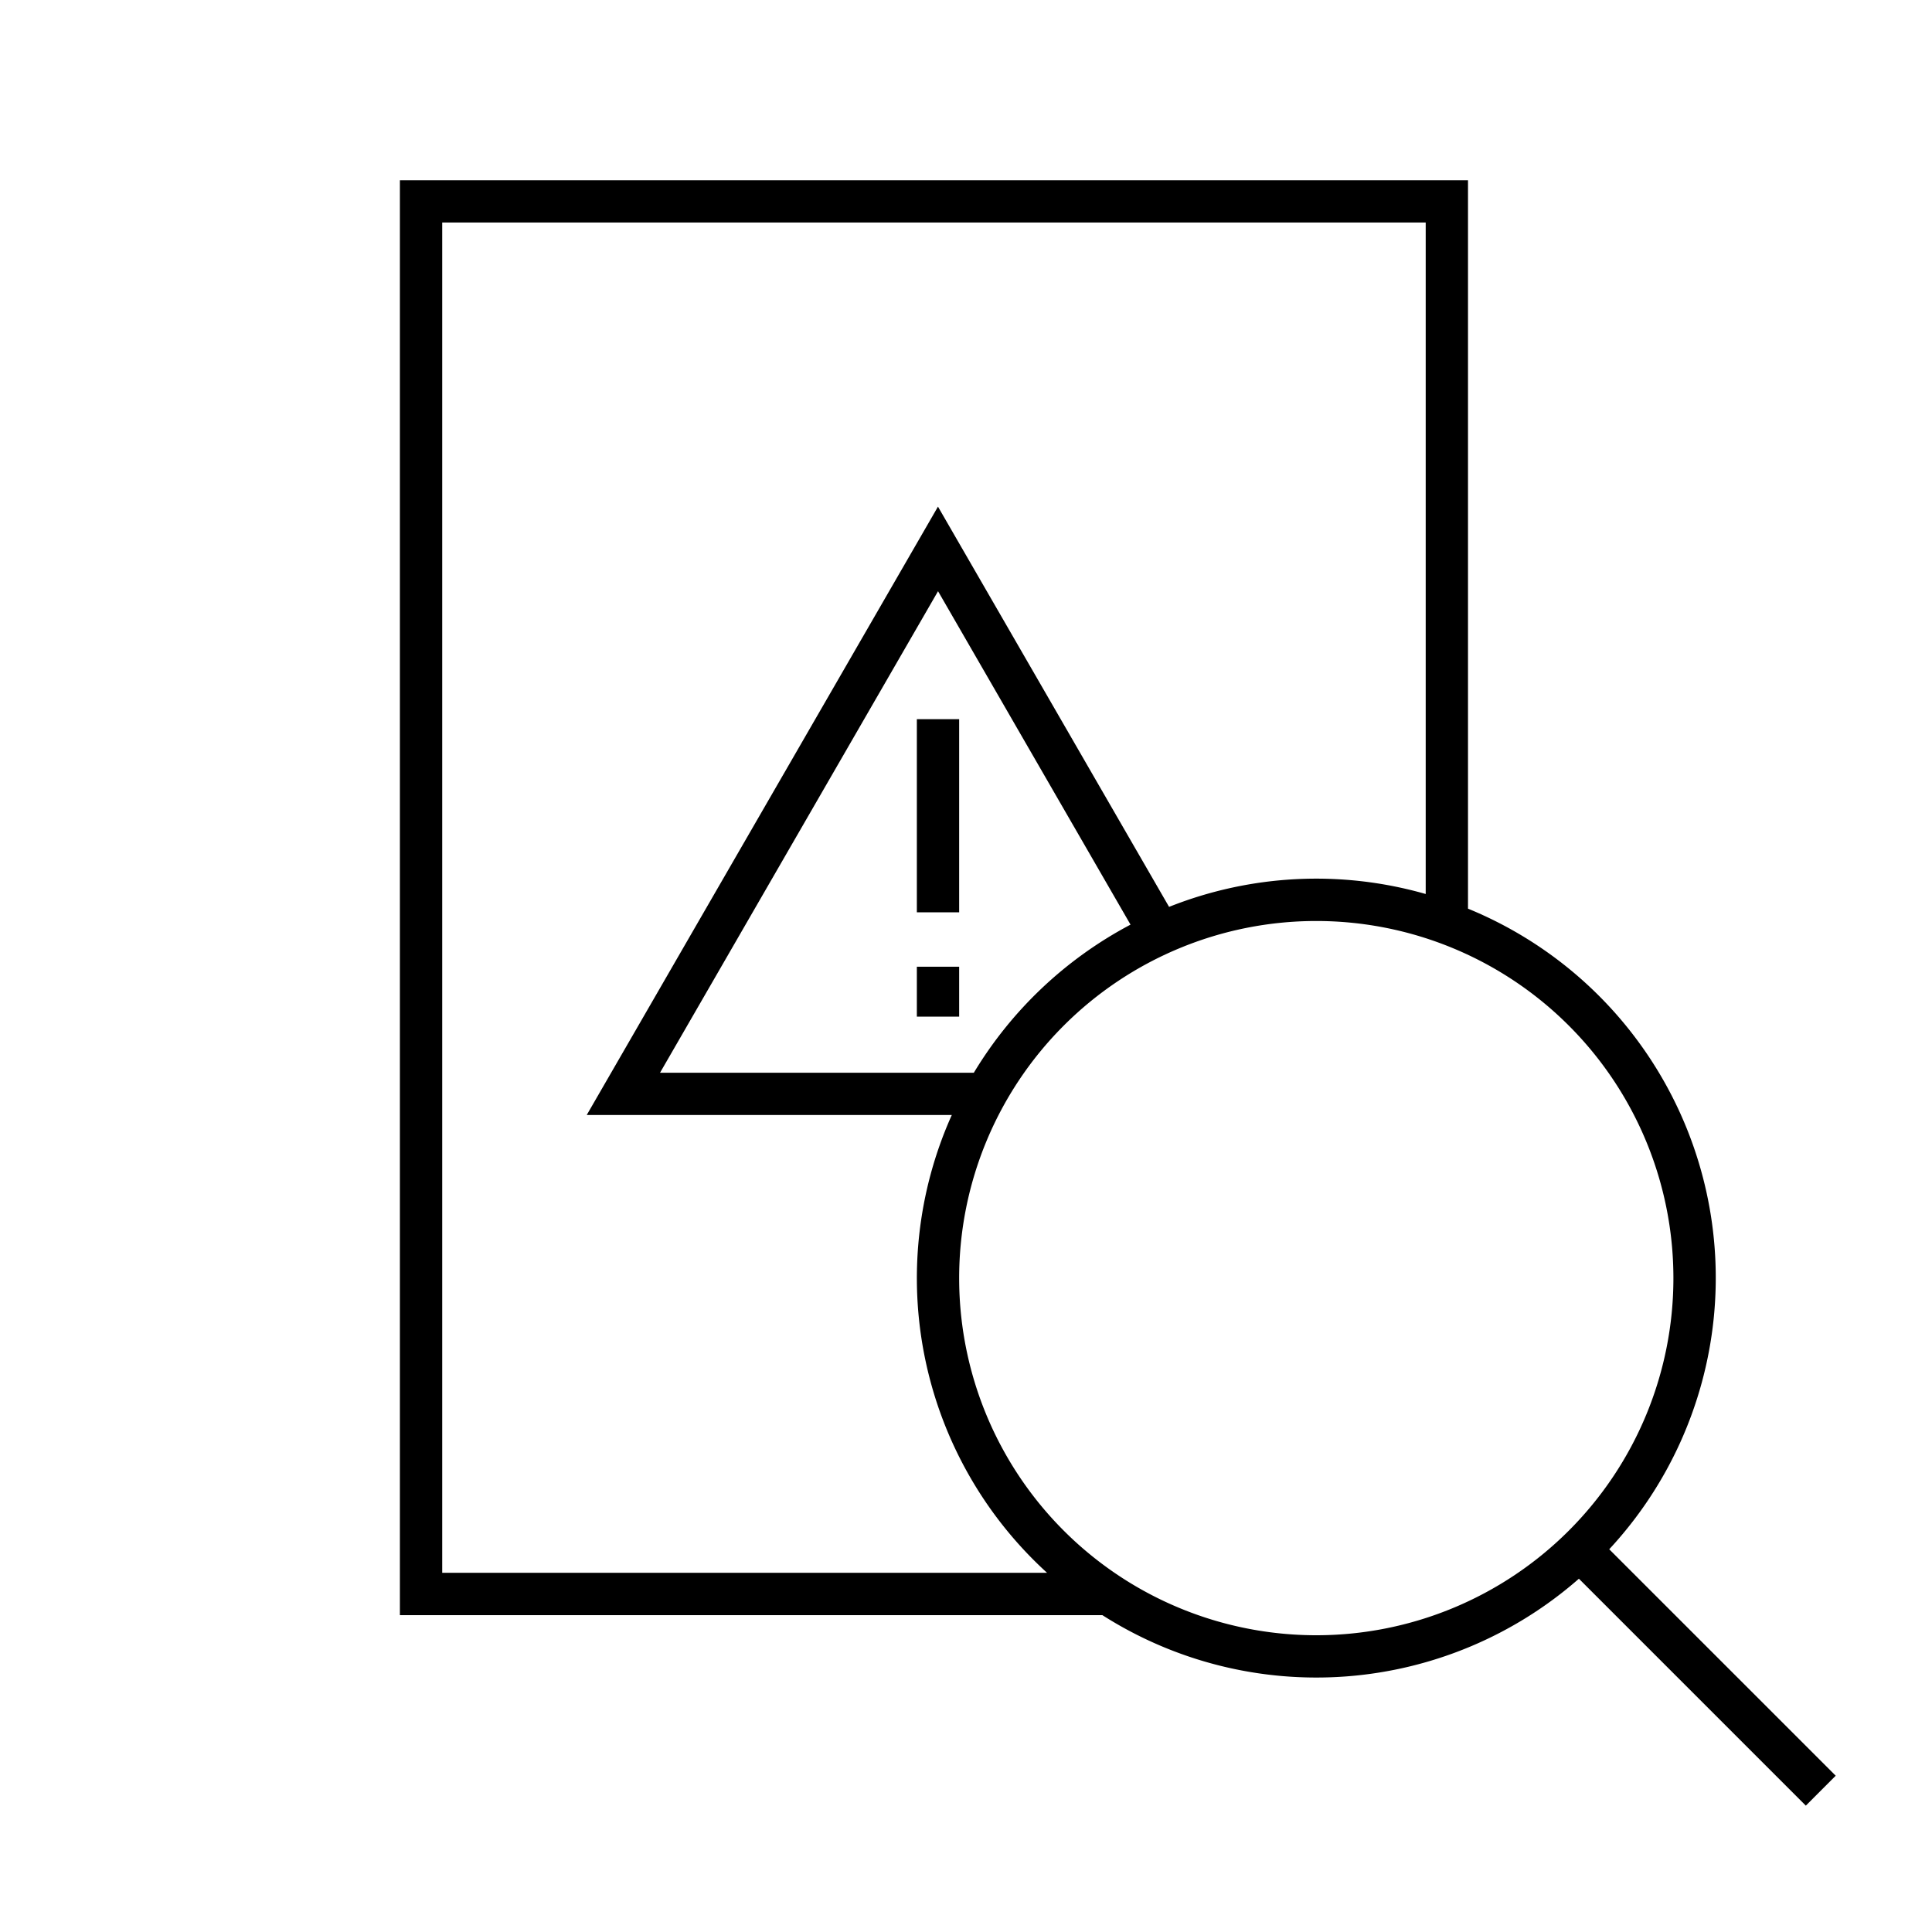 <svg id="Layer_1" data-name="Layer 1" xmlns="http://www.w3.org/2000/svg" viewBox="0 0 144 144"><defs><style>.cls-1{fill-rule:evenodd;}</style></defs><title>icon_crisis-mgmt</title><path id="icon_whyEWS-8crisismgmtsupport.svg" data-name="icon whyEWS-8crisismgmtsupport.svg" class="cls-1" d="M136.823,132.352l-16.88-16.879a29.737,29.737,0,0,0-10.527-47.747v-54.29h-79.61V120.384H82.165a29.676,29.676,0,0,0,35.517-2.716l16.913,16.914ZM32.96,117.23V16.585h73.304V66.634a29.645,29.645,0,0,0-19.128.959L69.911,37.762l-26.18,45.345h27.21A29.703,29.703,0,0,0,78.04,117.226H32.96ZM72.584,79.955H49.195l20.721-35.89L84.263,68.917A29.985,29.985,0,0,0,72.584,79.955ZM71.49,95.264a26.618,26.618,0,1,1,26.619,26.618A26.618,26.618,0,0,1,71.49,95.264ZM68.337,67.998H71.49V53.602H68.337Zm0,7.777H71.49V72.052H68.337v3.723Z"/></svg>